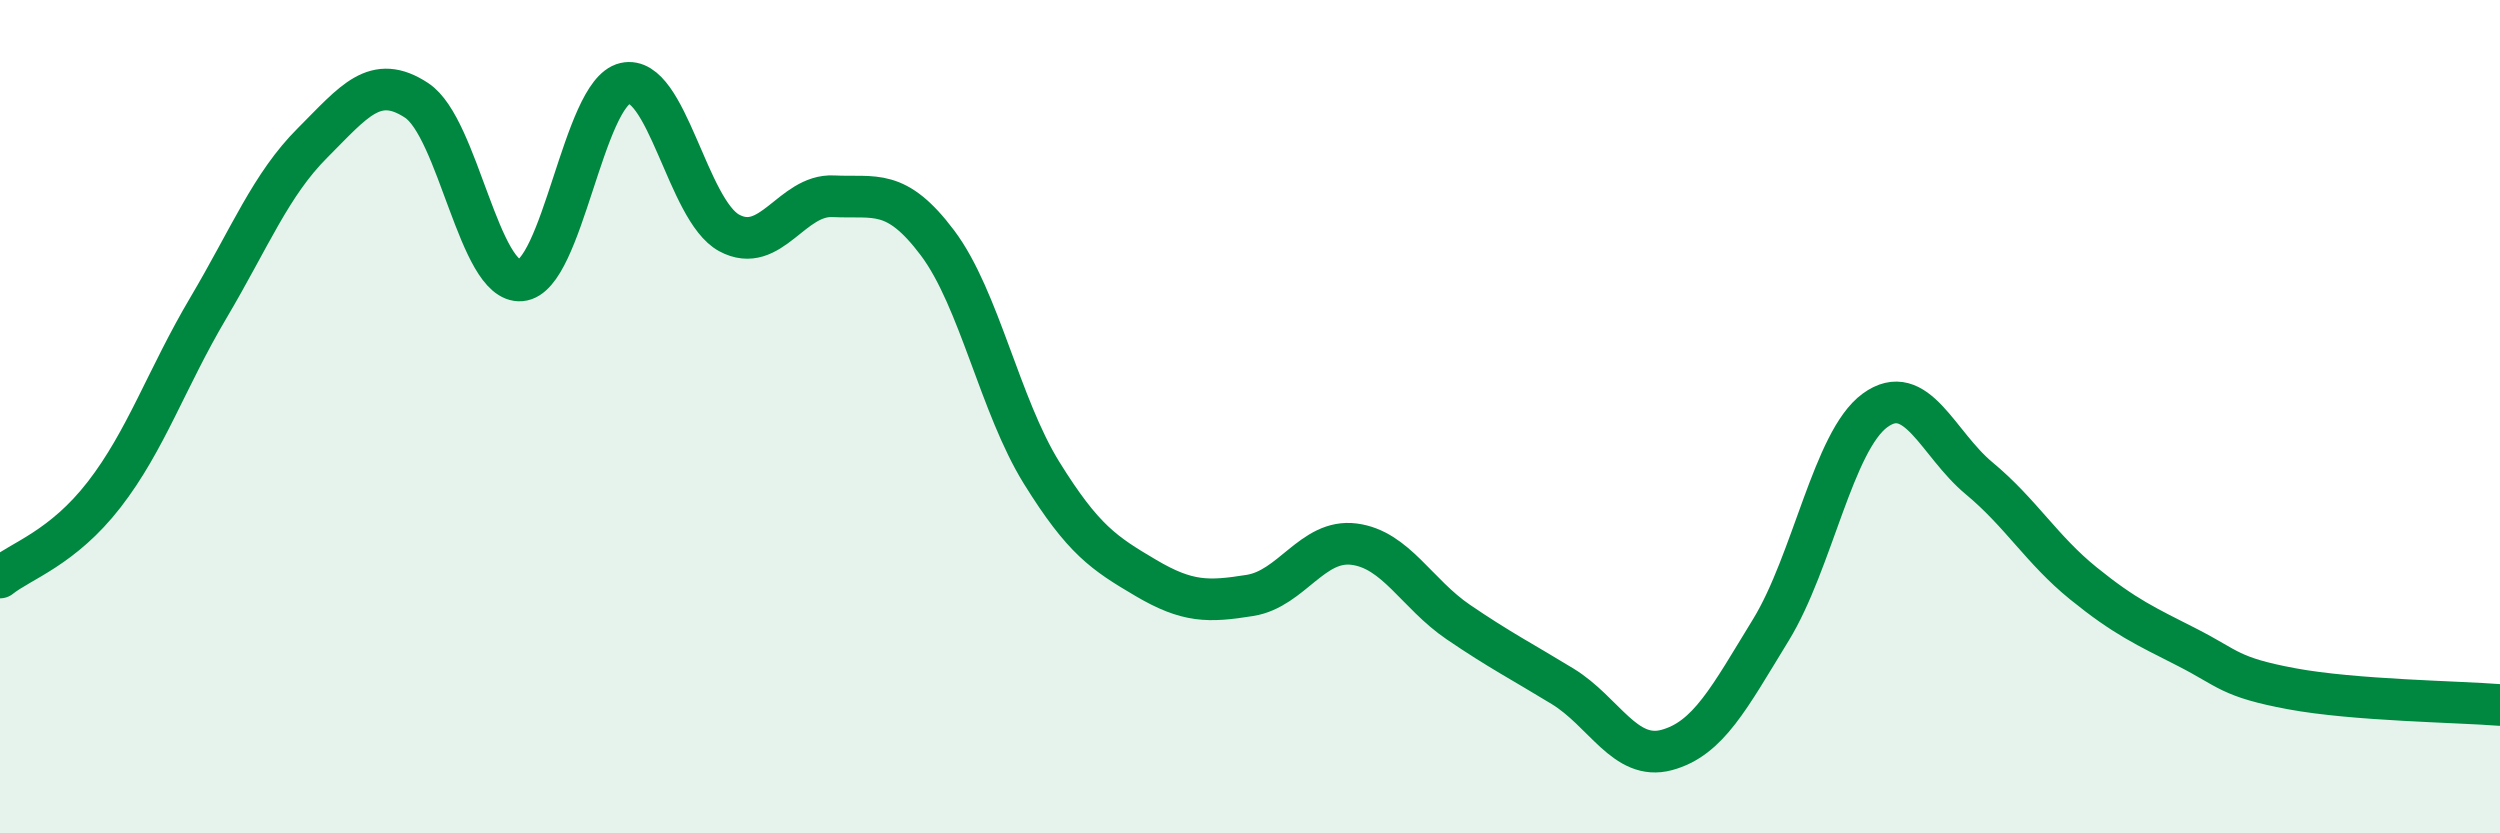 
    <svg width="60" height="20" viewBox="0 0 60 20" xmlns="http://www.w3.org/2000/svg">
      <path
        d="M 0,13.86 C 0.5,13.46 1.5,13.16 2.5,11.87 C 3.5,10.58 4,9.08 5,7.39 C 6,5.7 6.5,4.43 7.5,3.43 C 8.5,2.43 9,1.75 10,2.41 C 11,3.07 11.5,6.81 12.5,6.73 C 13.5,6.65 14,2.23 15,2 C 16,1.77 16.5,5.05 17.5,5.59 C 18.5,6.13 19,4.66 20,4.71 C 21,4.76 21.5,4.5 22.5,5.83 C 23.5,7.16 24,9.74 25,11.35 C 26,12.96 26.5,13.28 27.5,13.87 C 28.5,14.46 29,14.45 30,14.29 C 31,14.13 31.5,12.93 32.5,13.06 C 33.5,13.19 34,14.25 35,14.93 C 36,15.61 36.5,15.86 37.5,16.47 C 38.5,17.08 39,18.27 40,18 C 41,17.73 41.5,16.75 42.5,15.12 C 43.5,13.49 44,10.58 45,9.85 C 46,9.12 46.5,10.65 47.5,11.48 C 48.5,12.31 49,13.19 50,14 C 51,14.81 51.5,15.03 52.5,15.54 C 53.5,16.05 53.5,16.25 55,16.53 C 56.5,16.81 59,16.84 60,16.92L60 20L0 20Z"
        fill="#008740"
        opacity="0.1"
        stroke-linecap="round"
        stroke-linejoin="round"
      />
      <path
        d="M 0,13.86 C 0.5,13.46 1.5,13.16 2.5,11.87 C 3.5,10.58 4,9.08 5,7.39 C 6,5.7 6.5,4.43 7.5,3.43 C 8.5,2.43 9,1.75 10,2.41 C 11,3.07 11.5,6.81 12.5,6.73 C 13.5,6.65 14,2.23 15,2 C 16,1.77 16.5,5.05 17.5,5.59 C 18.5,6.13 19,4.66 20,4.71 C 21,4.76 21.5,4.5 22.5,5.83 C 23.5,7.16 24,9.74 25,11.35 C 26,12.96 26.5,13.28 27.5,13.87 C 28.5,14.46 29,14.45 30,14.29 C 31,14.13 31.5,12.93 32.5,13.06 C 33.5,13.19 34,14.25 35,14.93 C 36,15.61 36.5,15.86 37.5,16.47 C 38.5,17.08 39,18.27 40,18 C 41,17.73 41.5,16.75 42.5,15.12 C 43.5,13.49 44,10.58 45,9.85 C 46,9.12 46.5,10.65 47.5,11.48 C 48.5,12.31 49,13.19 50,14 C 51,14.81 51.5,15.03 52.5,15.54 C 53.5,16.05 53.5,16.25 55,16.53 C 56.5,16.81 59,16.84 60,16.92"
        stroke="#008740"
        stroke-width="1"
        fill="none"
        stroke-linecap="round"
        stroke-linejoin="round"
      />
    </svg>
  